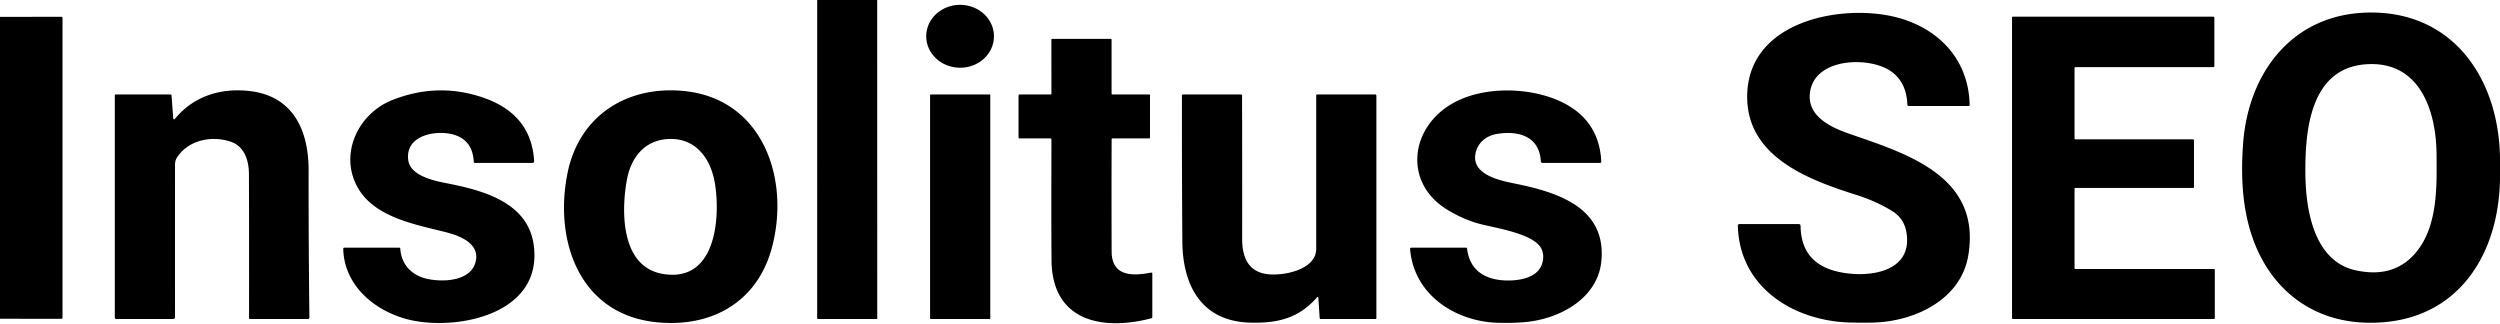 <svg xmlns="http://www.w3.org/2000/svg" viewBox="0 0 1350 175"><path d="M441.28 0h32.41l.02 171.95a.3.3 0 0 1-.3.3H441.8q-.53 0-.53-.53L441.28 0ZM1350 85.35v11.18c-.67 43.26-24.87 78.93-72.14 77.73-30.2-.76-52.71-18.96-62.05-47.54-5.16-15.79-5.74-32.77-4.53-49.22 2.83-38.57 26.9-70.19 68.02-70.73 46.05-.6 70.13 36.52 70.7 78.58Zm-34.26-2.1c-.17-22.2-8.23-49.14-35.81-48.64-32.24.58-35.29 35.1-35.02 59.5.21 19.04 4.5 46.85 27.08 51.84q20.1 4.45 31.86-8.74c12.67-14.21 12.03-36.15 11.89-53.96ZM0 172.12V9.1l33.11-.02q.64 0 .64.64v161.81q0 .63-.63.63L0 172.12Z"></path><ellipse rx="18.3" ry="16.99" transform="rotate(.3 -3482.18 99026.225)"></ellipse><path d="M943.48 52.53c-.2-38.36 43.91-49.24 74.04-44.54 25.64 4 45.52 21.44 46.09 48.63q.01.63-.61.63h-32.26a.77.77 0 0 1-.77-.74q-.45-11.99-8.62-17.87c-11.36-8.16-39.81-7.6-43.66 9.64-3.12 13.96 10.57 20.34 20.65 23.85 30.7 10.71 71.86 22.71 64.51 65.94-4.01 23.56-28.31 35.1-49.93 36.06q-5.48.24-13.9.03c-30.35-.79-59.84-18.92-60.58-52.35a.8.8 0 0 1 .8-.81h32.01q1.06 0 1.07 1.06.25 19.07 18.18 24.15c14.68 4.16 42.49 2.61 39.06-20.28q-1.19-7.92-7.77-11.96-8.69-5.35-19.11-8.64c-25.73-8.11-59.04-20.38-59.2-52.8ZM1120.72 145.25h74.81a.47.47 0 0 1 .47.47v26.06a.47.47 0 0 1-.47.47h-108.56a.47.47 0 0 1-.47-.47V9.47a.47.47 0 0 1 .47-.47h108.31a.47.47 0 0 1 .47.47v26.31a.47.47 0 0 1-.47.47h-74.56a.47.47 0 0 0-.47.47v38.06a.47.47 0 0 0 .47.47h63.56a.47.47 0 0 1 .47.47v25.31a.47.47 0 0 1-.47.47h-63.56a.47.47 0 0 0-.47.47v42.81a.47.47 0 0 0 .47.47ZM600.28 135.73c.04 13.68 11.32 13.4 21.29 11.48a.57.57 0 0 1 .68.56v23.45a.67.67 0 0 1-.5.65c-25.91 6.78-53.6 2.09-53.93-31.31q-.16-16.69-.04-65.27 0-.54-.54-.54h-16.58a.66.66 0 0 1-.66-.66V51.66a.66.66 0 0 1 .66-.66h16.63q.48 0 .48-.48l-.03-29.01q0-.51.5-.51h31.51a.5.5 0 0 1 .5.5v29q0 .5.5.5h19.75q.5 0 .5.5v22.75a.5.5 0 0 1-.5.5h-19.73a.49.49 0 0 0-.49.49q-.1 30.31 0 60.49ZM93.54 63.95a.5.5 0 0 0 .88.28c9.99-12.21 24.51-16.79 40.04-15.11 23.73 2.57 32.21 21.07 32.19 42.88q-.05 39.47.43 79.43a.81.81 0 0 1-.81.82h-31.26q-.52 0-.52-.52.06-38.91-.06-77.78c-.03-7.22-2.42-14.89-9.68-17.37-10.33-3.53-22.92-1.08-29.15 8.44q-1.08 1.65-1.09 3.88-.03 41.27 0 82.36a.99.99 0 0 1-.99.99H62.75a.75.75 0 0 1-.75-.75v-120a.5.5 0 0 1 .5-.5h29.52a.62.62 0 0 1 .62.58l.9 12.37ZM216.15 134.22c.52 8.61 6.21 14.64 14.86 16.44 8.65 1.81 23.8 1.15 25.97-9.9 1.8-9.16-8.21-13.32-15.97-15.31-16.46-4.22-39.04-7.95-48.09-24.61-9.7-17.84.44-39.43 18.77-46.75q23.19-9.26 46.44-2.28c17.62 5.28 29.2 15.97 30.31 35.21a.93.93 0 0 1-.93.98h-31.02a.65.65 0 0 1-.65-.62q-.69-13.21-13.65-15.28c-8.91-1.42-23.24 1.69-21.76 14.2 1 8.5 13.62 11.25 20.36 12.57 19.4 3.78 44.04 10.05 47.37 33.12 5.2 35.95-37.02 45.93-63.53 41.42-19.48-3.31-38.79-17.6-39.27-39.02q-.01-.64.63-.64h29.67a.49.49 0 0 1 .49.47ZM306.51 93.24c6.26-30.52 31.63-46.86 62.07-44.17 43.5 3.83 58.37 47.83 48.11 85.16-7.87 28.62-31.89 42.49-61.26 39.87-42.67-3.81-56.42-44.25-48.92-80.86Zm53.94-18.15c-12.62.85-19.72 10.14-21.91 21.92-3.1 16.73-3.42 46.79 19.05 50.84 28.95 5.21 31.44-29.8 28.54-48.36-2.19-14.03-10.62-25.4-25.68-24.4ZM781.82 113.42c-24.22-14.49-20.5-44.84 3.01-57.83 17.01-9.4 42.17-8.45 58.69-.4q20.07 9.78 21.17 32.07a.71.71 0 0 1-.71.74h-31.02a.91.91 0 0 1-.91-.87c-.73-13.65-12.26-16.72-23.74-14.8-5.59.93-10.15 4.52-11.44 10.12-2.65 11.48 12.1 14.85 20.64 16.57 22.59 4.56 50.08 12.52 47.23 41.95-1.94 20.02-22.01 30.86-39.93 32.83q-6.59.72-15.56.52c-23.22-.53-45.9-15.12-47.8-39.96a.57.56 88.1 0 1 .56-.61h29.72a.49.49 0 0 1 .49.43q1.54 13.06 14.02 16.34c6.69 1.76 18.98 1.47 24.19-4.15 2.85-3.08 3.83-8.14 1.95-12-3.87-7.97-23.05-10.9-32.88-13.36q-8.59-2.15-17.68-7.59Z"></path><rect width="32.5" height="121.24" x="502.25" y="51.01" rx=".26"></rect><path d="M711.9 160.76a.39.39 0 0 0-.69-.23c-9.87 11.42-21.56 14.16-36.47 13.68-26.22-.85-36.11-20.42-36.27-43.77q-.28-39.48-.23-78.93a.51.51 0 0 1 .51-.51h31.48a.49.49 0 0 1 .49.49q.09 38.81.05 77.5c-.01 9.09 2.74 17.36 12.98 18.97 8.47 1.33 26.99-1.99 27-13.53V51.51a.51.51 0 0 1 .51-.51h31.24q.75 0 .75.75v120a.5.5 0 0 1-.5.5H713.2q-.54 0-.58-.54l-.72-10.95Z"></path></svg>
